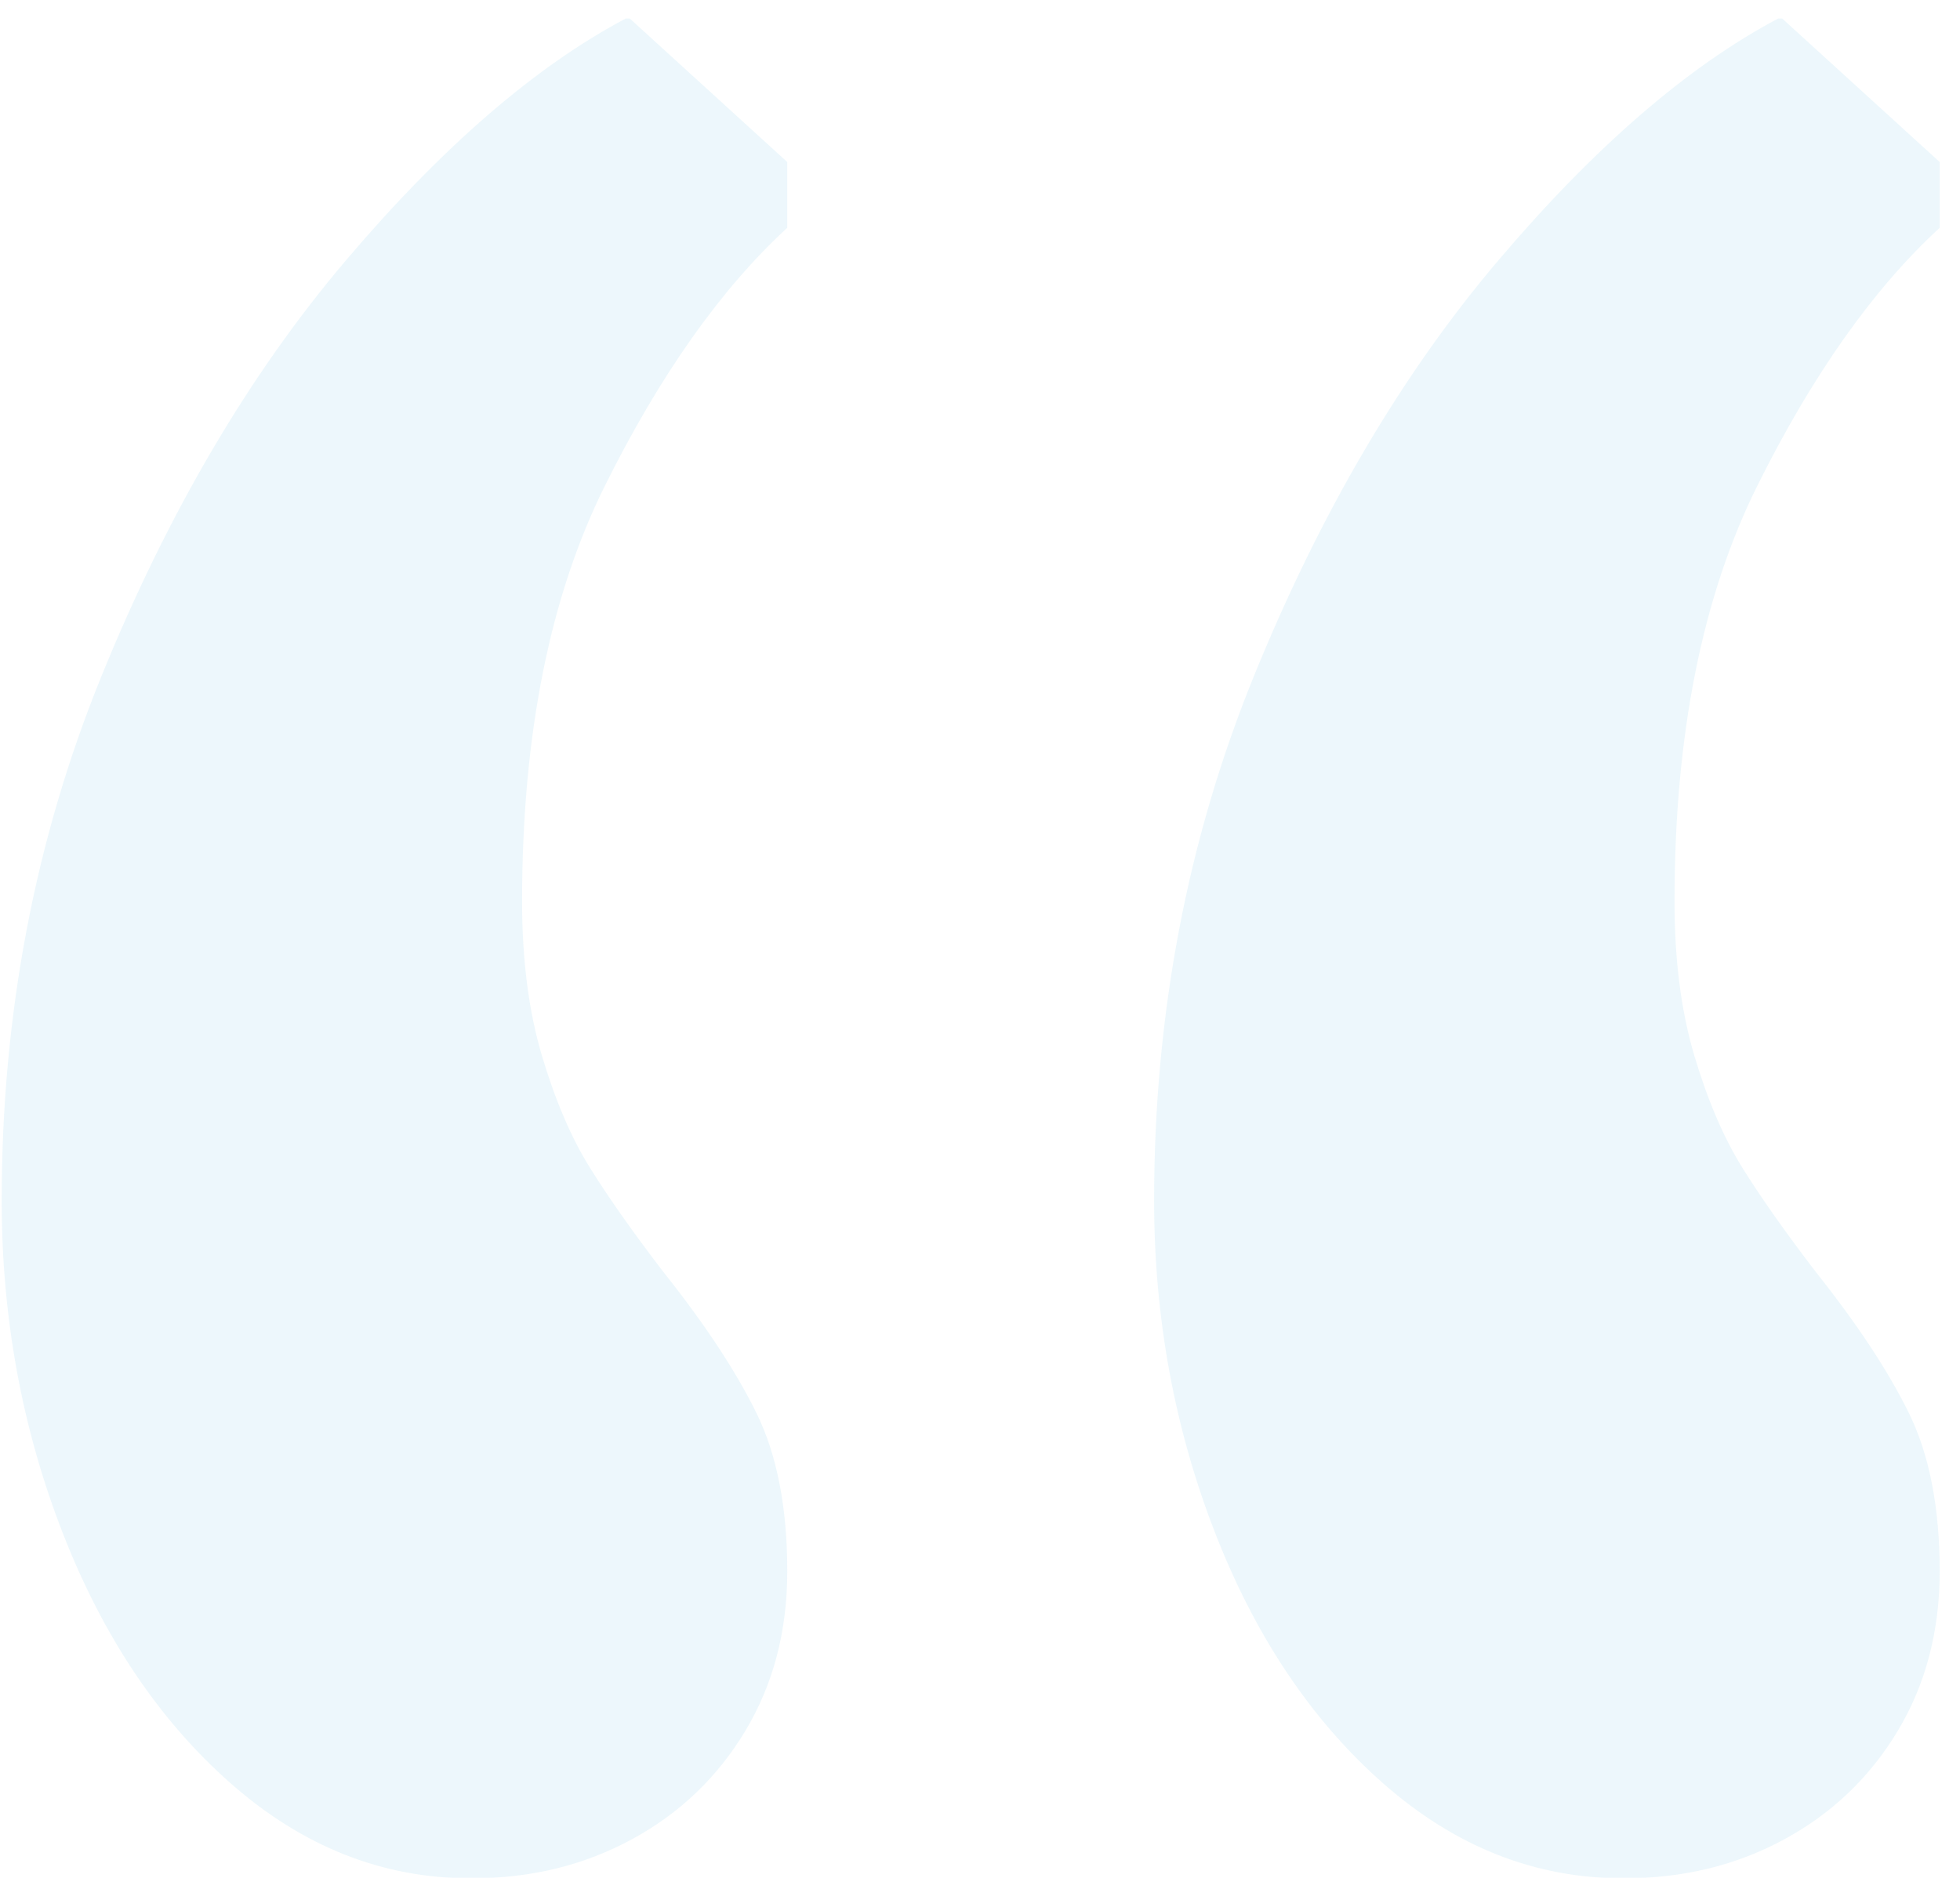 <svg width="72px" height="69px" viewBox="0 0 72 69" version="1.1" xmlns="http://www.w3.org/2000/svg" xmlns:xlink="http://www.w3.org/1999/xlink">
    <g id="Welcome" stroke="none" stroke-width="1" fill="none" fill-rule="evenodd" opacity="0.073">
        <g id="Desktop-HD-Copy-2" transform="translate(-105, -2014)" fill="#0093D0">
            <path d="M147.396,2058.112 C147.396,2051.276 148.617,2044.855 151.059,2038.85 C153.5,2032.844 156.491,2027.753 160.031,2023.579 C163.571,2019.404 167.001,2016.438 170.321,2014.68 L170.468,2014.68 L176.254,2019.953 L176.254,2022.37 C173.812,2024.616 171.579,2027.778 169.552,2031.855 C167.526,2035.932 166.513,2041.022 166.513,2047.126 C166.513,2049.274 166.757,2051.166 167.245,2052.802 C167.733,2054.438 168.319,2055.805 169.003,2056.904 C169.687,2058.002 170.59,2059.284 171.713,2060.749 C173.227,2062.653 174.362,2064.374 175.119,2065.913 C175.875,2067.451 176.254,2069.392 176.254,2071.735 C176.254,2073.933 175.741,2075.886 174.716,2077.595 C173.69,2079.304 172.299,2080.634 170.541,2081.586 C168.783,2082.539 166.83,2083.015 164.682,2083.015 L164.608,2083.015 C161.386,2083.015 158.456,2081.855 155.819,2079.536 C153.183,2077.216 151.12,2074.14 149.63,2070.307 C148.141,2066.474 147.396,2062.409 147.396,2058.112 Z M105.062,2058.112 C105.062,2051.276 106.283,2044.855 108.725,2038.85 C111.166,2032.844 114.157,2027.753 117.697,2023.579 C121.237,2019.404 124.667,2016.438 127.987,2014.68 L128.134,2014.68 L133.92,2019.953 L133.92,2022.37 C131.479,2024.616 129.245,2027.778 127.218,2031.855 C125.192,2035.932 124.179,2041.022 124.179,2047.126 C124.179,2049.274 124.423,2051.166 124.911,2052.802 C125.399,2054.438 125.985,2055.805 126.669,2056.904 C127.353,2058.002 128.256,2059.284 129.379,2060.749 C130.893,2062.653 132.028,2064.374 132.785,2065.913 C133.542,2067.451 133.92,2069.392 133.92,2071.735 C133.92,2073.933 133.407,2075.886 132.382,2077.595 C131.356,2079.304 129.965,2080.634 128.207,2081.586 C126.449,2082.539 124.496,2083.015 122.348,2083.015 L122.274,2083.015 C119.052,2083.015 116.122,2081.855 113.485,2079.536 C110.849,2077.216 108.786,2074.14 107.296,2070.307 C105.807,2066.474 105.062,2062.409 105.062,2058.112 Z" id="“"></path>
        </g>
    </g>
</svg>
